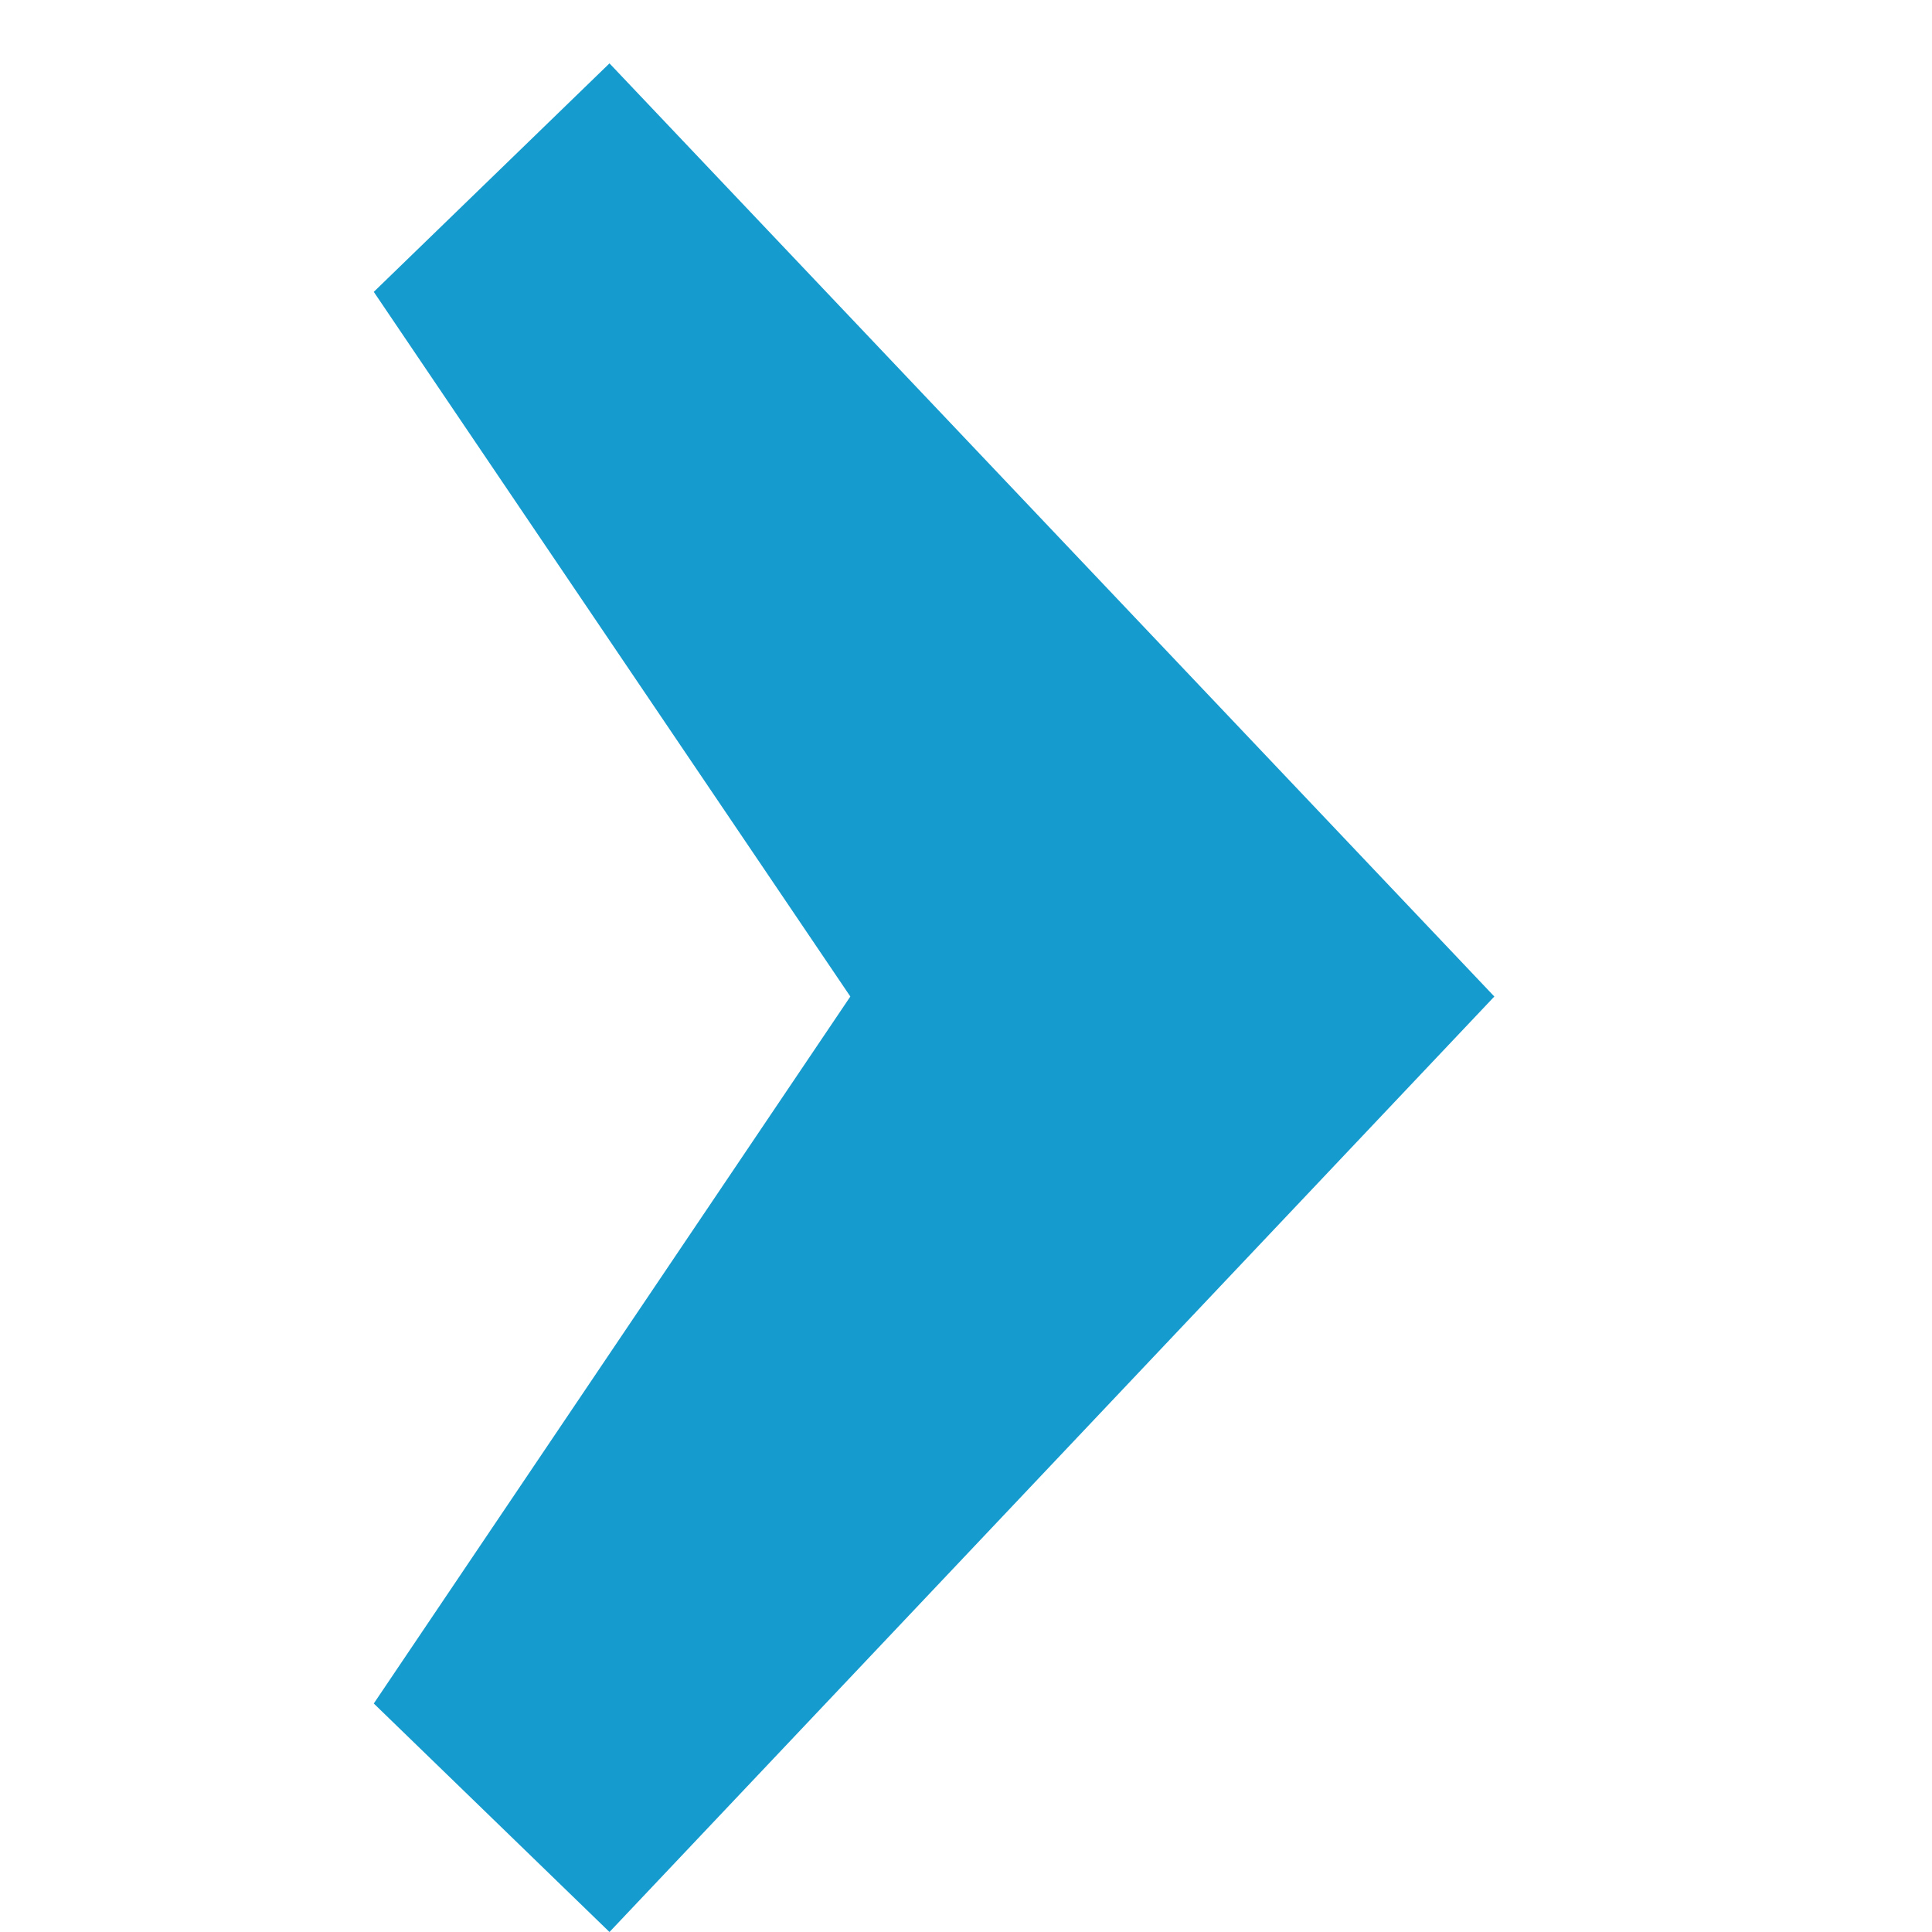 <svg xmlns="http://www.w3.org/2000/svg" width="15" height="15" viewBox="0 0 15 15">
  <g id="prd-arrow" transform="translate(-1809 -1493.508)">
    <rect id="Rectangle_1356" data-name="Rectangle 1356" width="15" height="15" transform="translate(1809 1493.508)" fill="none"/>
    <g id="Group_10522" data-name="Group 10522" transform="translate(1811.902 1494)">
      <path id="Path_15912" data-name="Path 15912" d="M3.7,7.245,0,12.734l1.83,1.774L8.7,7.245,1.83,0,0,1.774Z" fill="#169bce" fill-rule="evenodd"/>
    </g>
  </g>
</svg>
